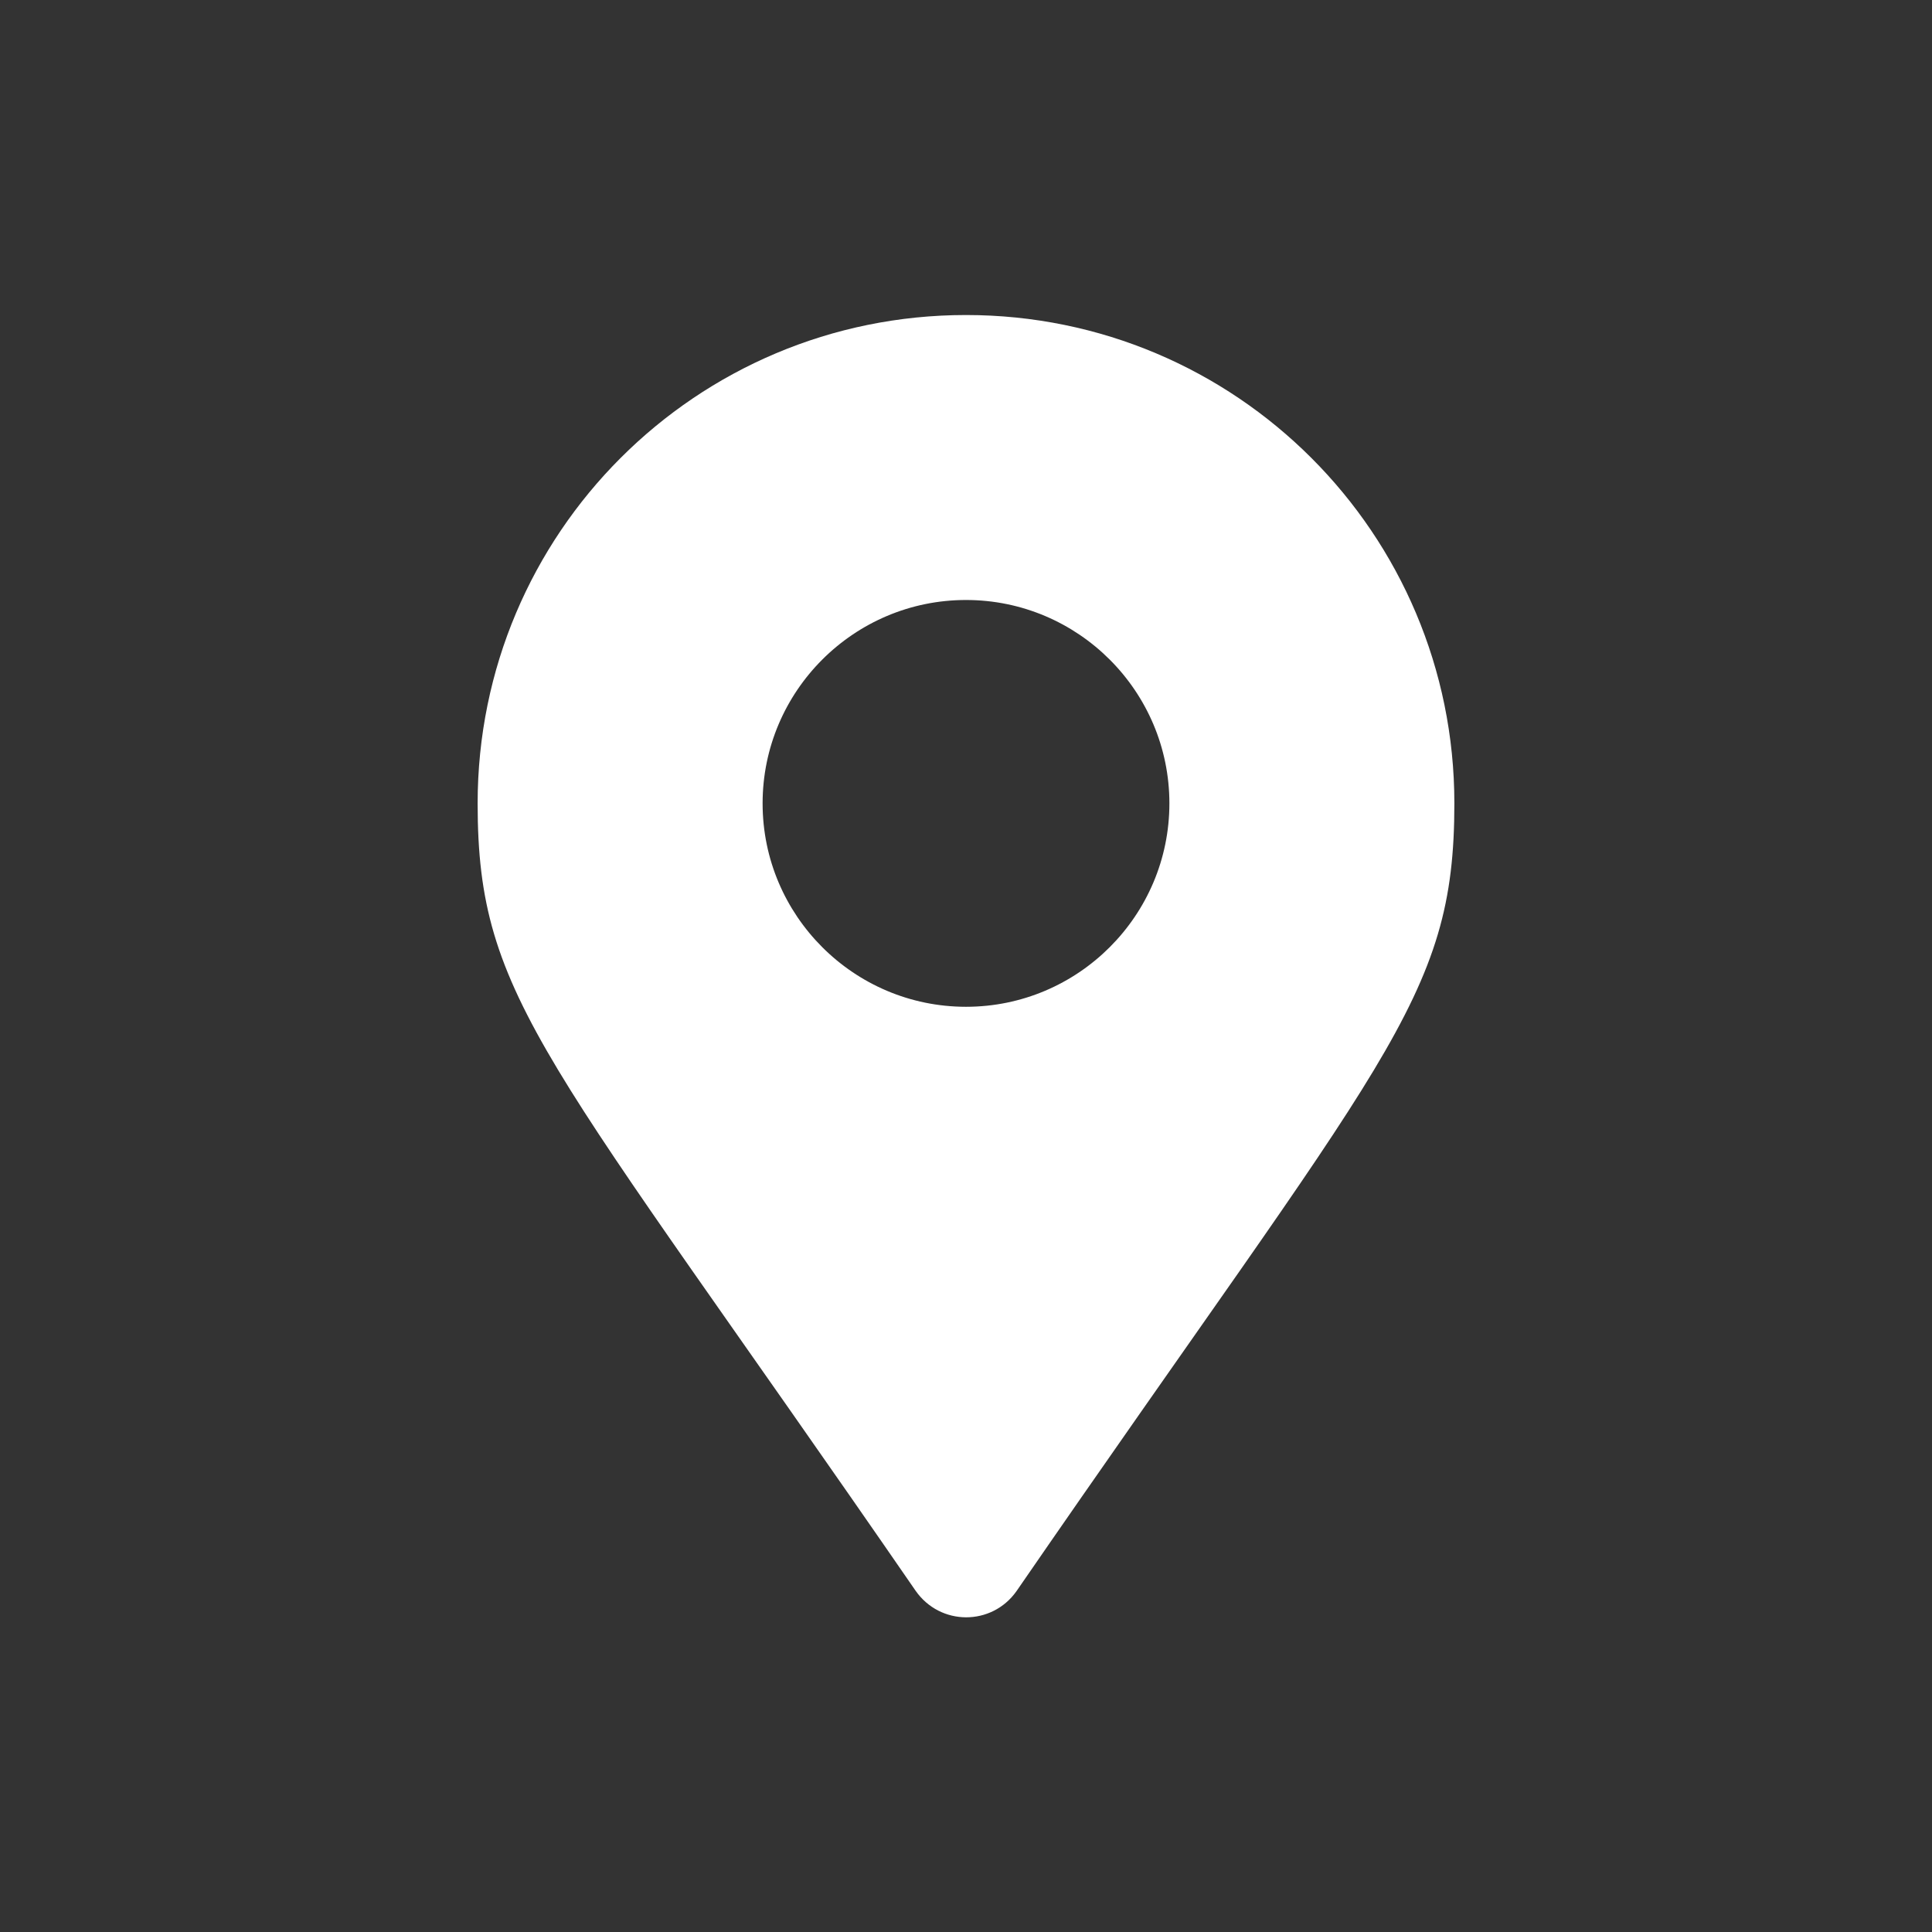 <?xml version="1.0" encoding="UTF-8"?> <svg xmlns="http://www.w3.org/2000/svg" xmlns:xlink="http://www.w3.org/1999/xlink" version="1.1" id="Layer_1" x="0px" y="0px" viewBox="0 0 360 360" style="enable-background:new 0 0 360 360;" xml:space="preserve"><rect x="0" y="0" width="360" height="360" fill="#333333" stroke="none"/> <style type="text/css"> .st0{fill:#FFFFFF;} </style> <path class="st0" d="M170.6,296.4C101.8,196.6,89,186.4,89,149.7c0-50.3,40.7-91,91-91s91,40.7,91,91c0,36.7-12.8,46.9-81.6,146.8 C184.8,303,175.2,303,170.6,296.4L170.6,296.4z M180,187.6c20.9,0,37.9-17,37.9-37.9s-17-37.9-37.9-37.9s-37.9,17-37.9,37.9 S159.1,187.6,180,187.6z"></path> </svg> 